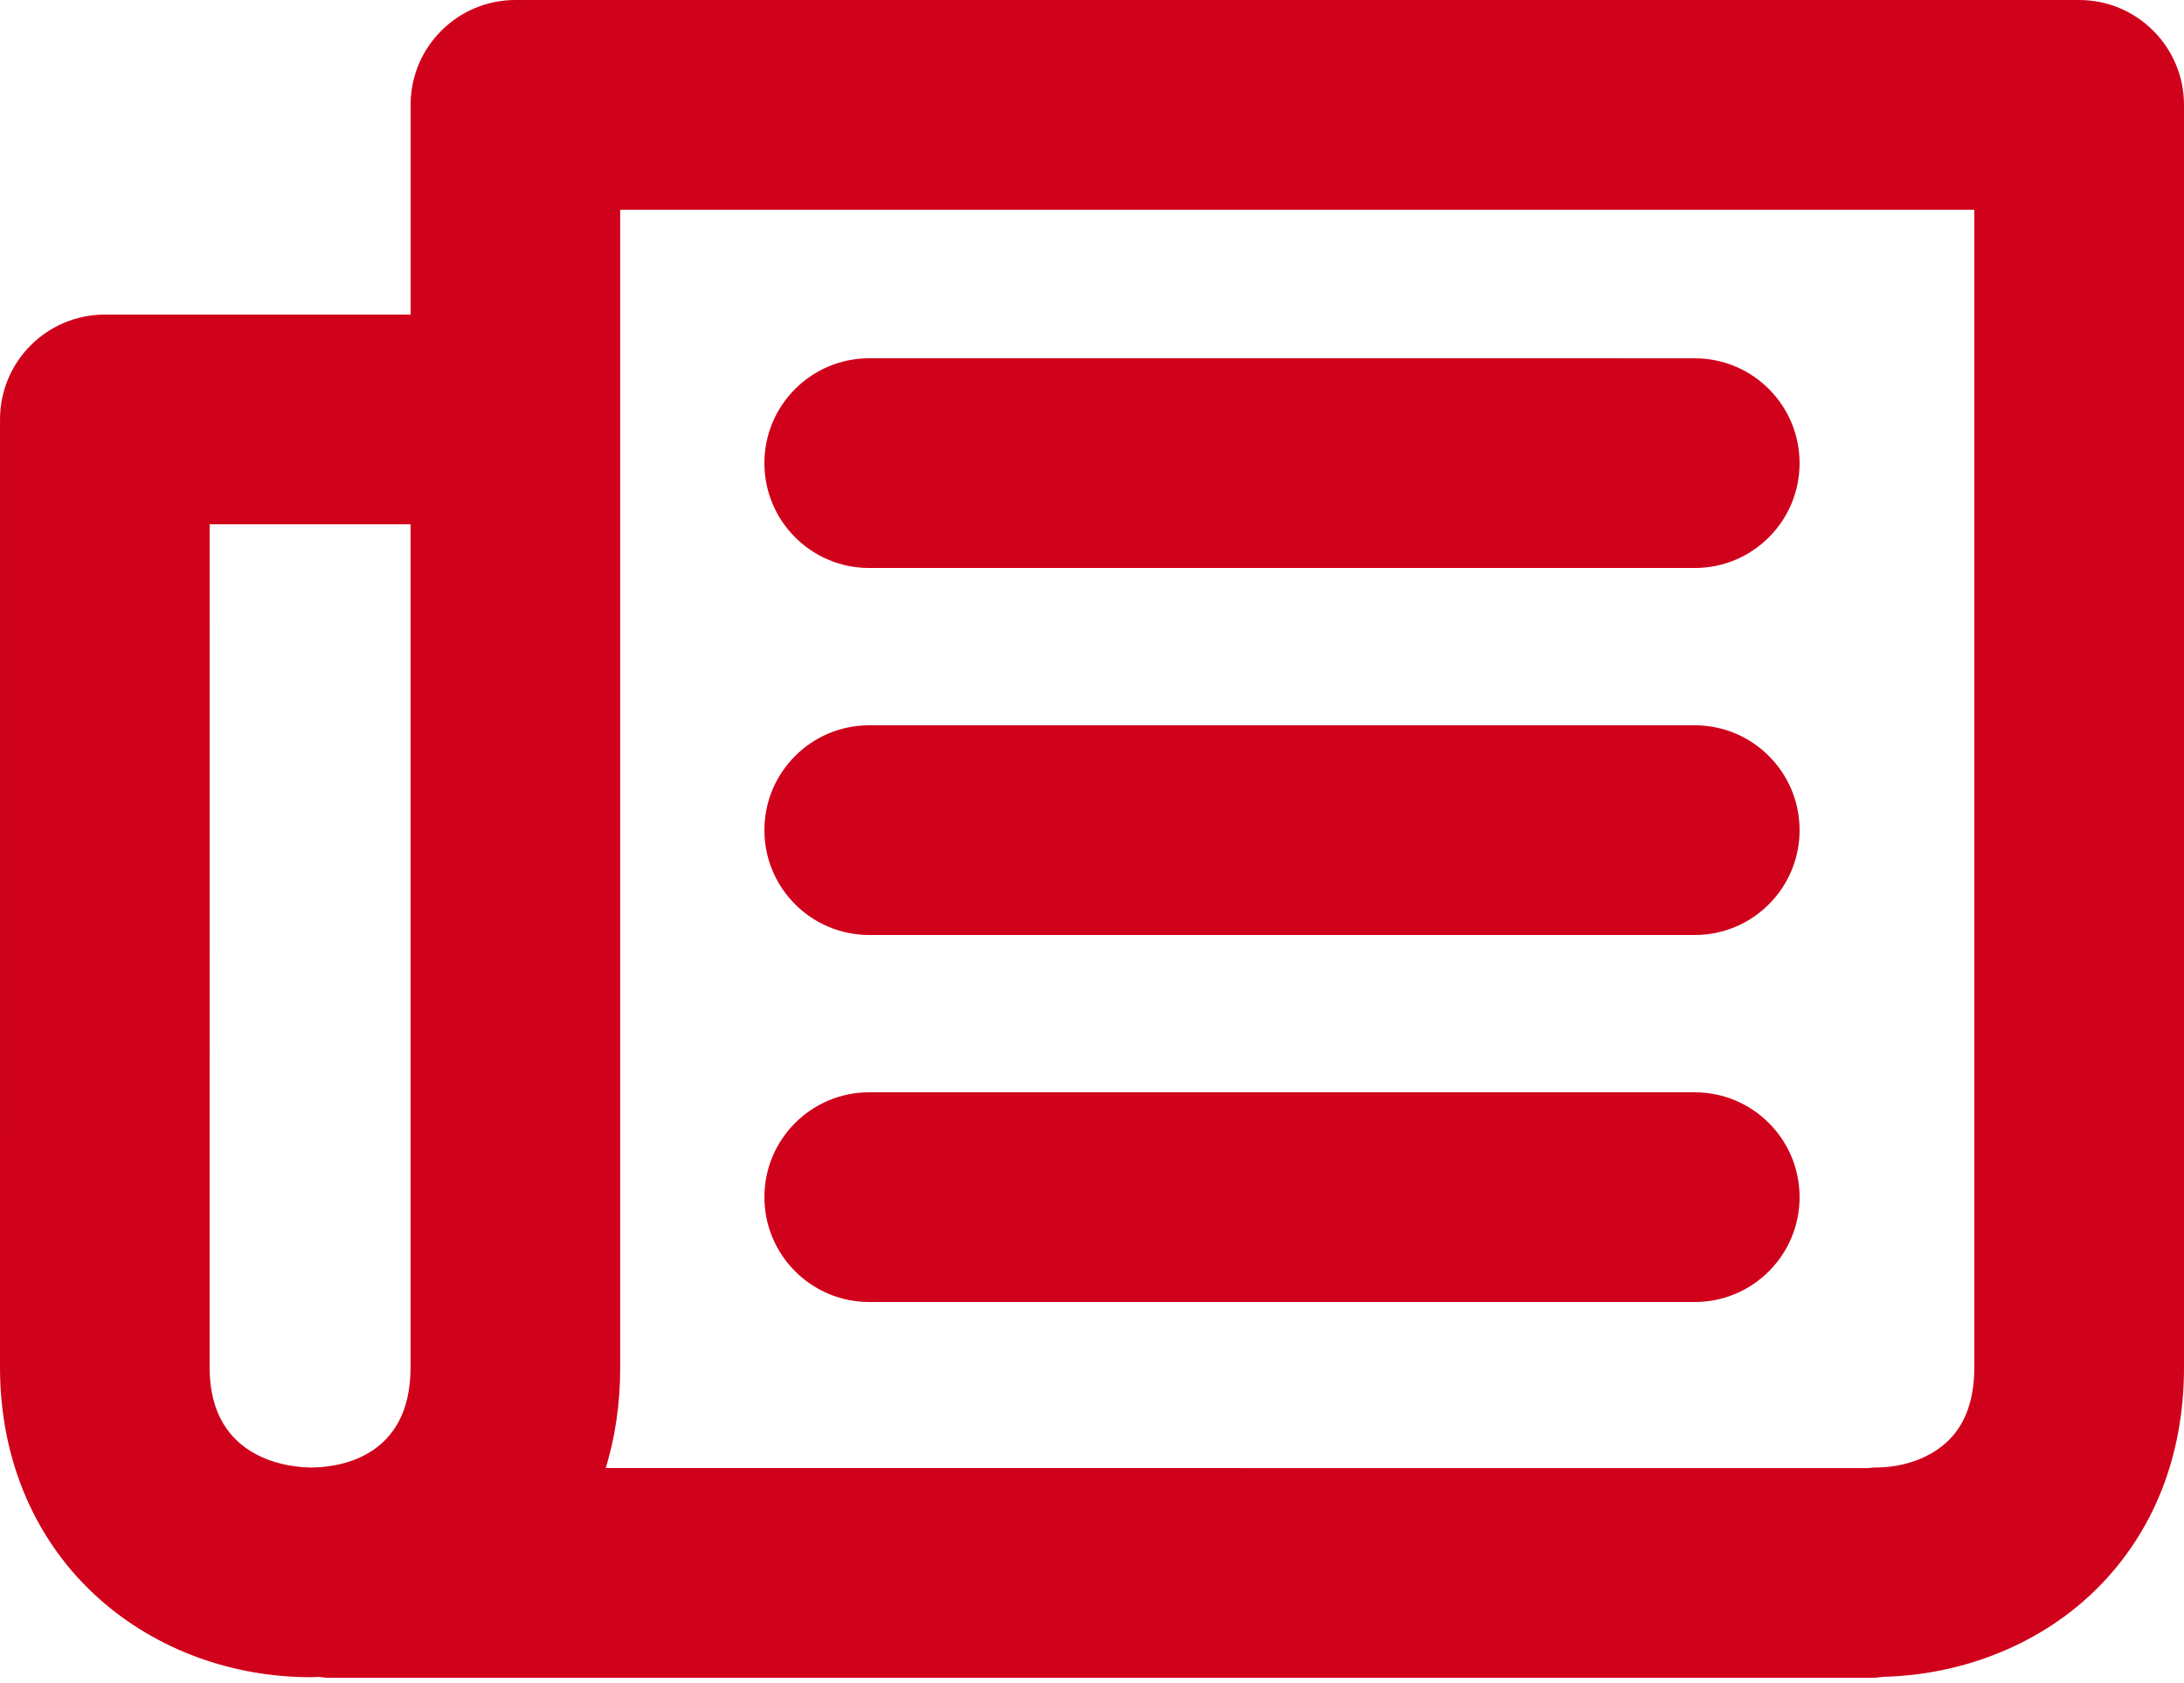<?xml version="1.0" encoding="UTF-8"?> <svg xmlns="http://www.w3.org/2000/svg" width="148" height="114" viewBox="0 0 148 114" fill="none"> <path d="M140.894 0H34.928C31.005 0 27.825 3.181 27.825 7.103V21.311L7.104 21.313C3.181 21.313 0.001 24.494 0.001 28.416L0 92.649C0 98.925 2.408 104.509 6.783 108.368C10.625 111.76 15.711 113.628 21.101 113.628C21.274 113.628 21.445 113.609 21.62 113.605C21.813 113.621 22.004 113.663 22.202 113.663H126.985C127.193 113.663 127.391 113.621 127.595 113.602C133.121 113.471 138.376 111.329 142.09 107.635C145.957 103.789 148 98.606 148 92.649V7.107C148 3.185 144.817 0 140.894 0ZM27.821 92.649C27.821 98.931 22.674 99.419 21.097 99.419C19.946 99.419 14.204 99.092 14.204 92.649L14.206 35.52H27.822L27.821 92.649ZM133.79 92.649C133.79 94.771 133.211 96.425 132.067 97.563C130.876 98.744 129.058 99.421 127.065 99.421H126.982C126.858 99.421 126.742 99.451 126.621 99.459L41.05 99.457C41.676 97.401 42.029 95.135 42.029 92.649V28.574C42.03 28.521 42.03 28.468 42.03 28.416C42.03 28.363 42.03 28.309 42.029 28.257V14.209H133.79L133.79 92.649Z" fill="#D0021B"></path> <path d="M58.904 38.481H114.847C118.77 38.481 121.95 35.3 121.95 31.378C121.95 27.454 118.769 24.274 114.847 24.274L58.904 24.273C54.98 24.273 51.8 27.454 51.8 31.376C51.8 35.301 54.982 38.481 58.904 38.481Z" fill="#D0021B"></path> <path d="M58.904 63.344H114.847C118.77 63.344 121.95 60.163 121.95 56.241C121.95 52.317 118.769 49.137 114.847 49.137L58.904 49.136C54.98 49.136 51.8 52.317 51.8 56.239C51.8 60.163 54.982 63.344 58.904 63.344Z" fill="#D0021B"></path> <path d="M58.904 88.208H114.847C118.77 88.208 121.95 85.026 121.95 81.105C121.95 77.181 118.769 74.001 114.847 74.001L58.904 74C54.98 74 51.8 77.181 51.8 81.103C51.8 85.027 54.982 88.208 58.904 88.208Z" fill="#D0021B"></path> </svg> 